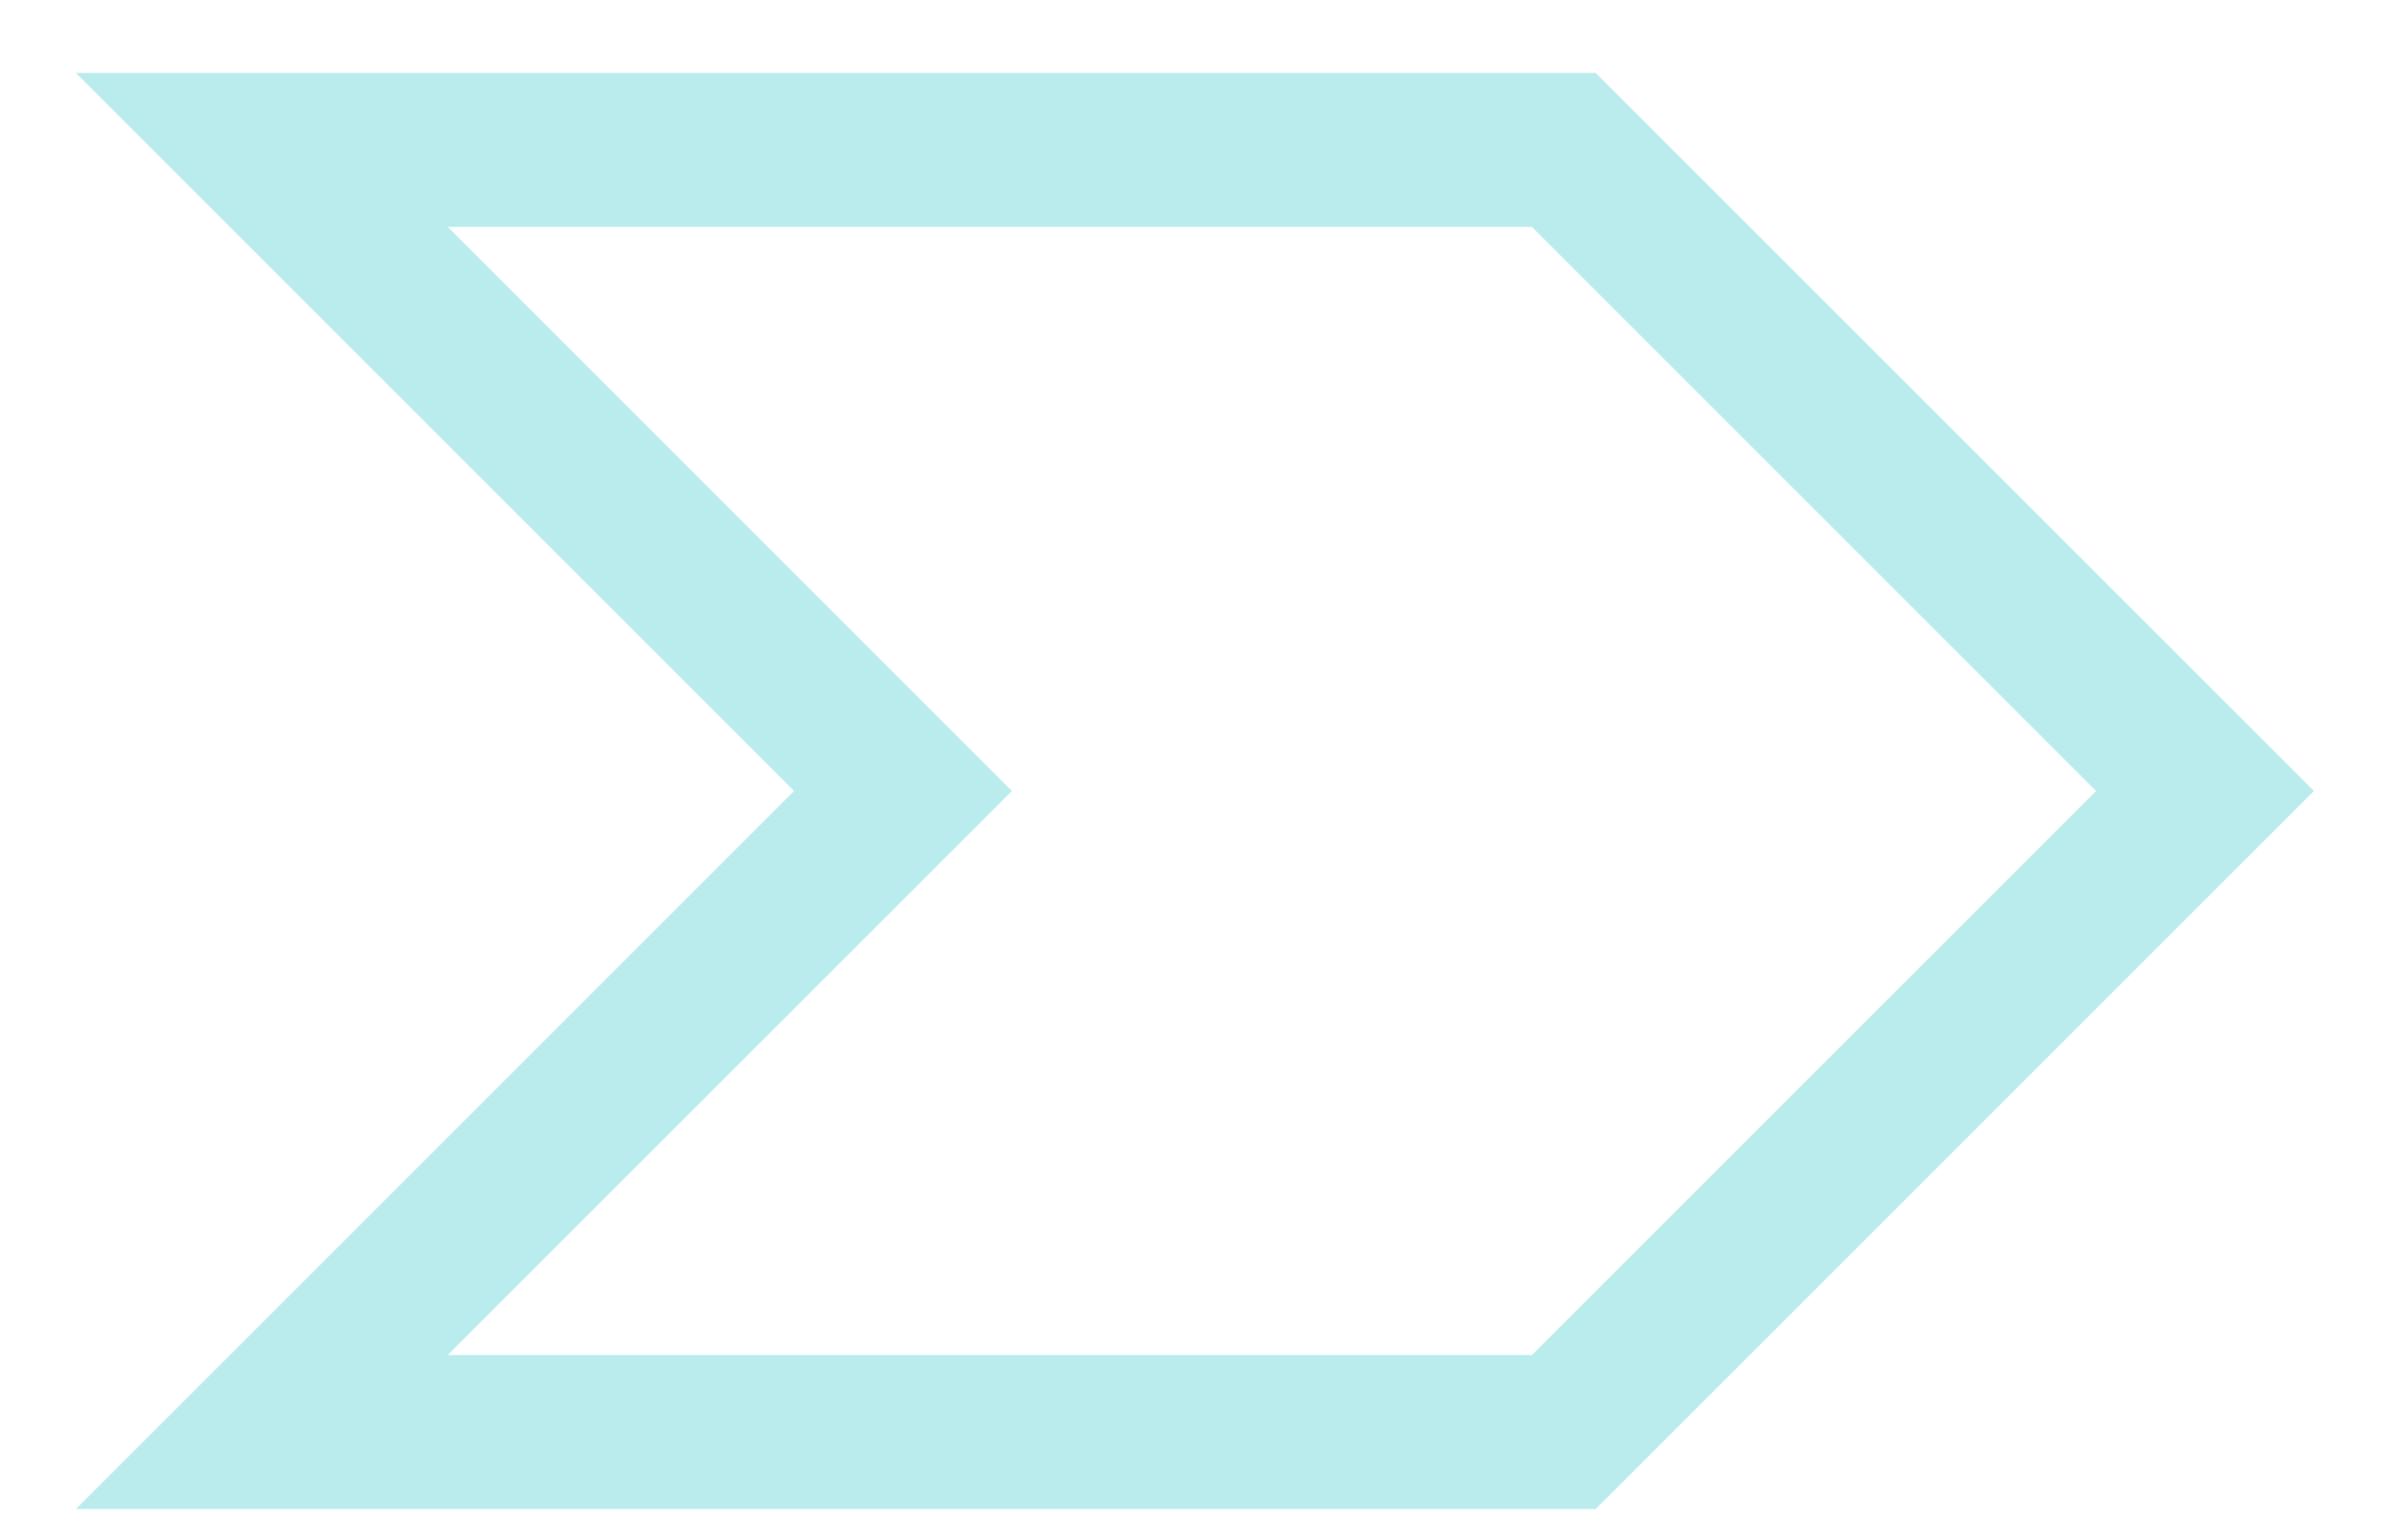 <?xml version="1.0" encoding="UTF-8"?> <svg xmlns="http://www.w3.org/2000/svg" width="31" height="20" viewBox="0 0 31 20" fill="none"> <path d="M20.309 1.947H3.4L11.727 10.273L3.4 18.599H20.309L28.636 10.273L20.309 1.947Z" stroke="#BAECED" stroke-width="2"></path> </svg> 